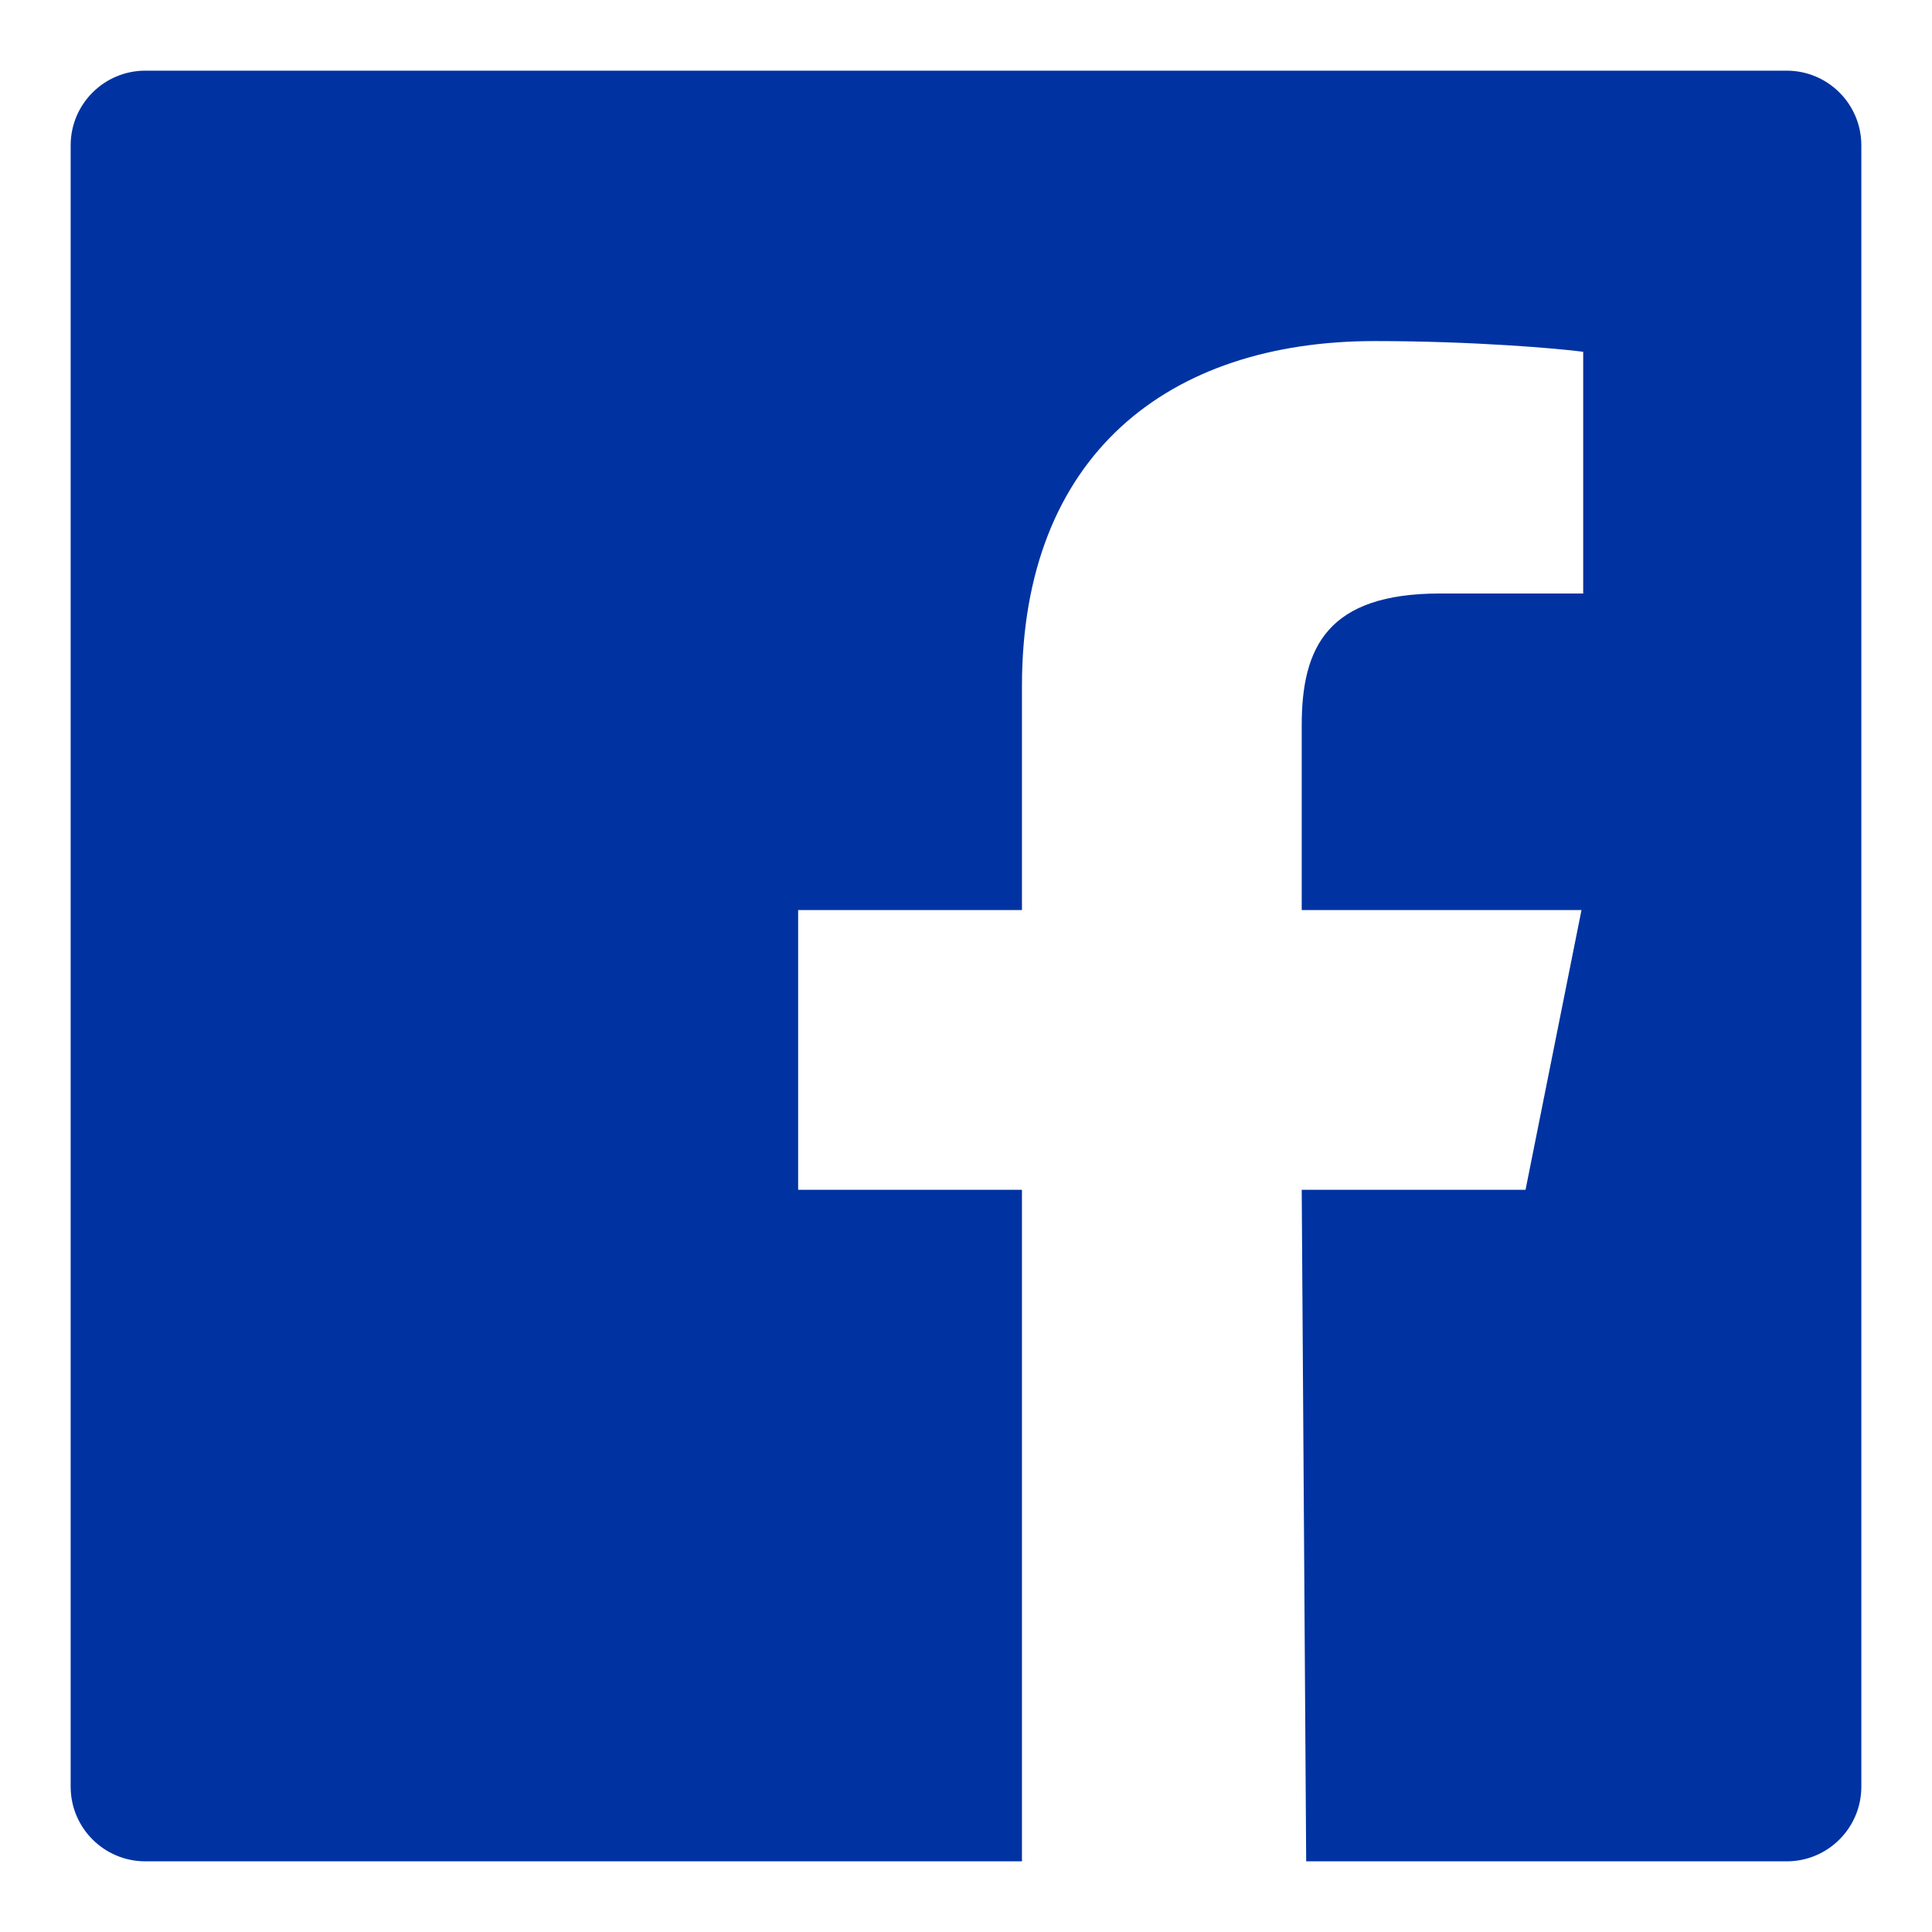<?xml version="1.0" encoding="UTF-8"?>
<svg width="26px" height="26px" viewBox="0 0 26 26" version="1.1" xmlns="http://www.w3.org/2000/svg" xmlns:xlink="http://www.w3.org/1999/xlink">
    <title>Facebook Blue</title>
    <g id="Symbols" stroke="none" stroke-width="1" fill="none" fill-rule="evenodd">
        <g id="Nav/footer" transform="translate(-1173, -405)" fill="#0033A1">
            <g id="Group-15" transform="translate(1160, 392)">
                <g id="Social/Facebook" transform="translate(13.951, 13.951)">
                    <path d="M23.094,0 L1.005,0 C0.45,0 0,0.45 0,1.004 L0,23.094 C0,23.648 0.45,24.098 1.005,24.098 L12.802,24.098 L12.802,15.061 L9.79,15.061 L9.79,11.296 L12.802,11.296 L12.802,8.284 C12.802,5.171 14.773,3.639 17.549,3.639 C18.879,3.639 20.022,3.739 20.355,3.783 L20.355,7.036 L18.429,7.036 C16.919,7.036 16.567,7.754 16.567,8.807 L16.567,11.296 L20.332,11.296 L19.579,15.061 L16.567,15.061 L16.627,24.098 L23.094,24.098 C23.648,24.098 24.098,23.648 24.098,23.094 L24.098,1.004 C24.098,0.45 23.648,0 23.094,0" id="FB"></path>
                </g>
            </g>
        </g>
    </g>
</svg>